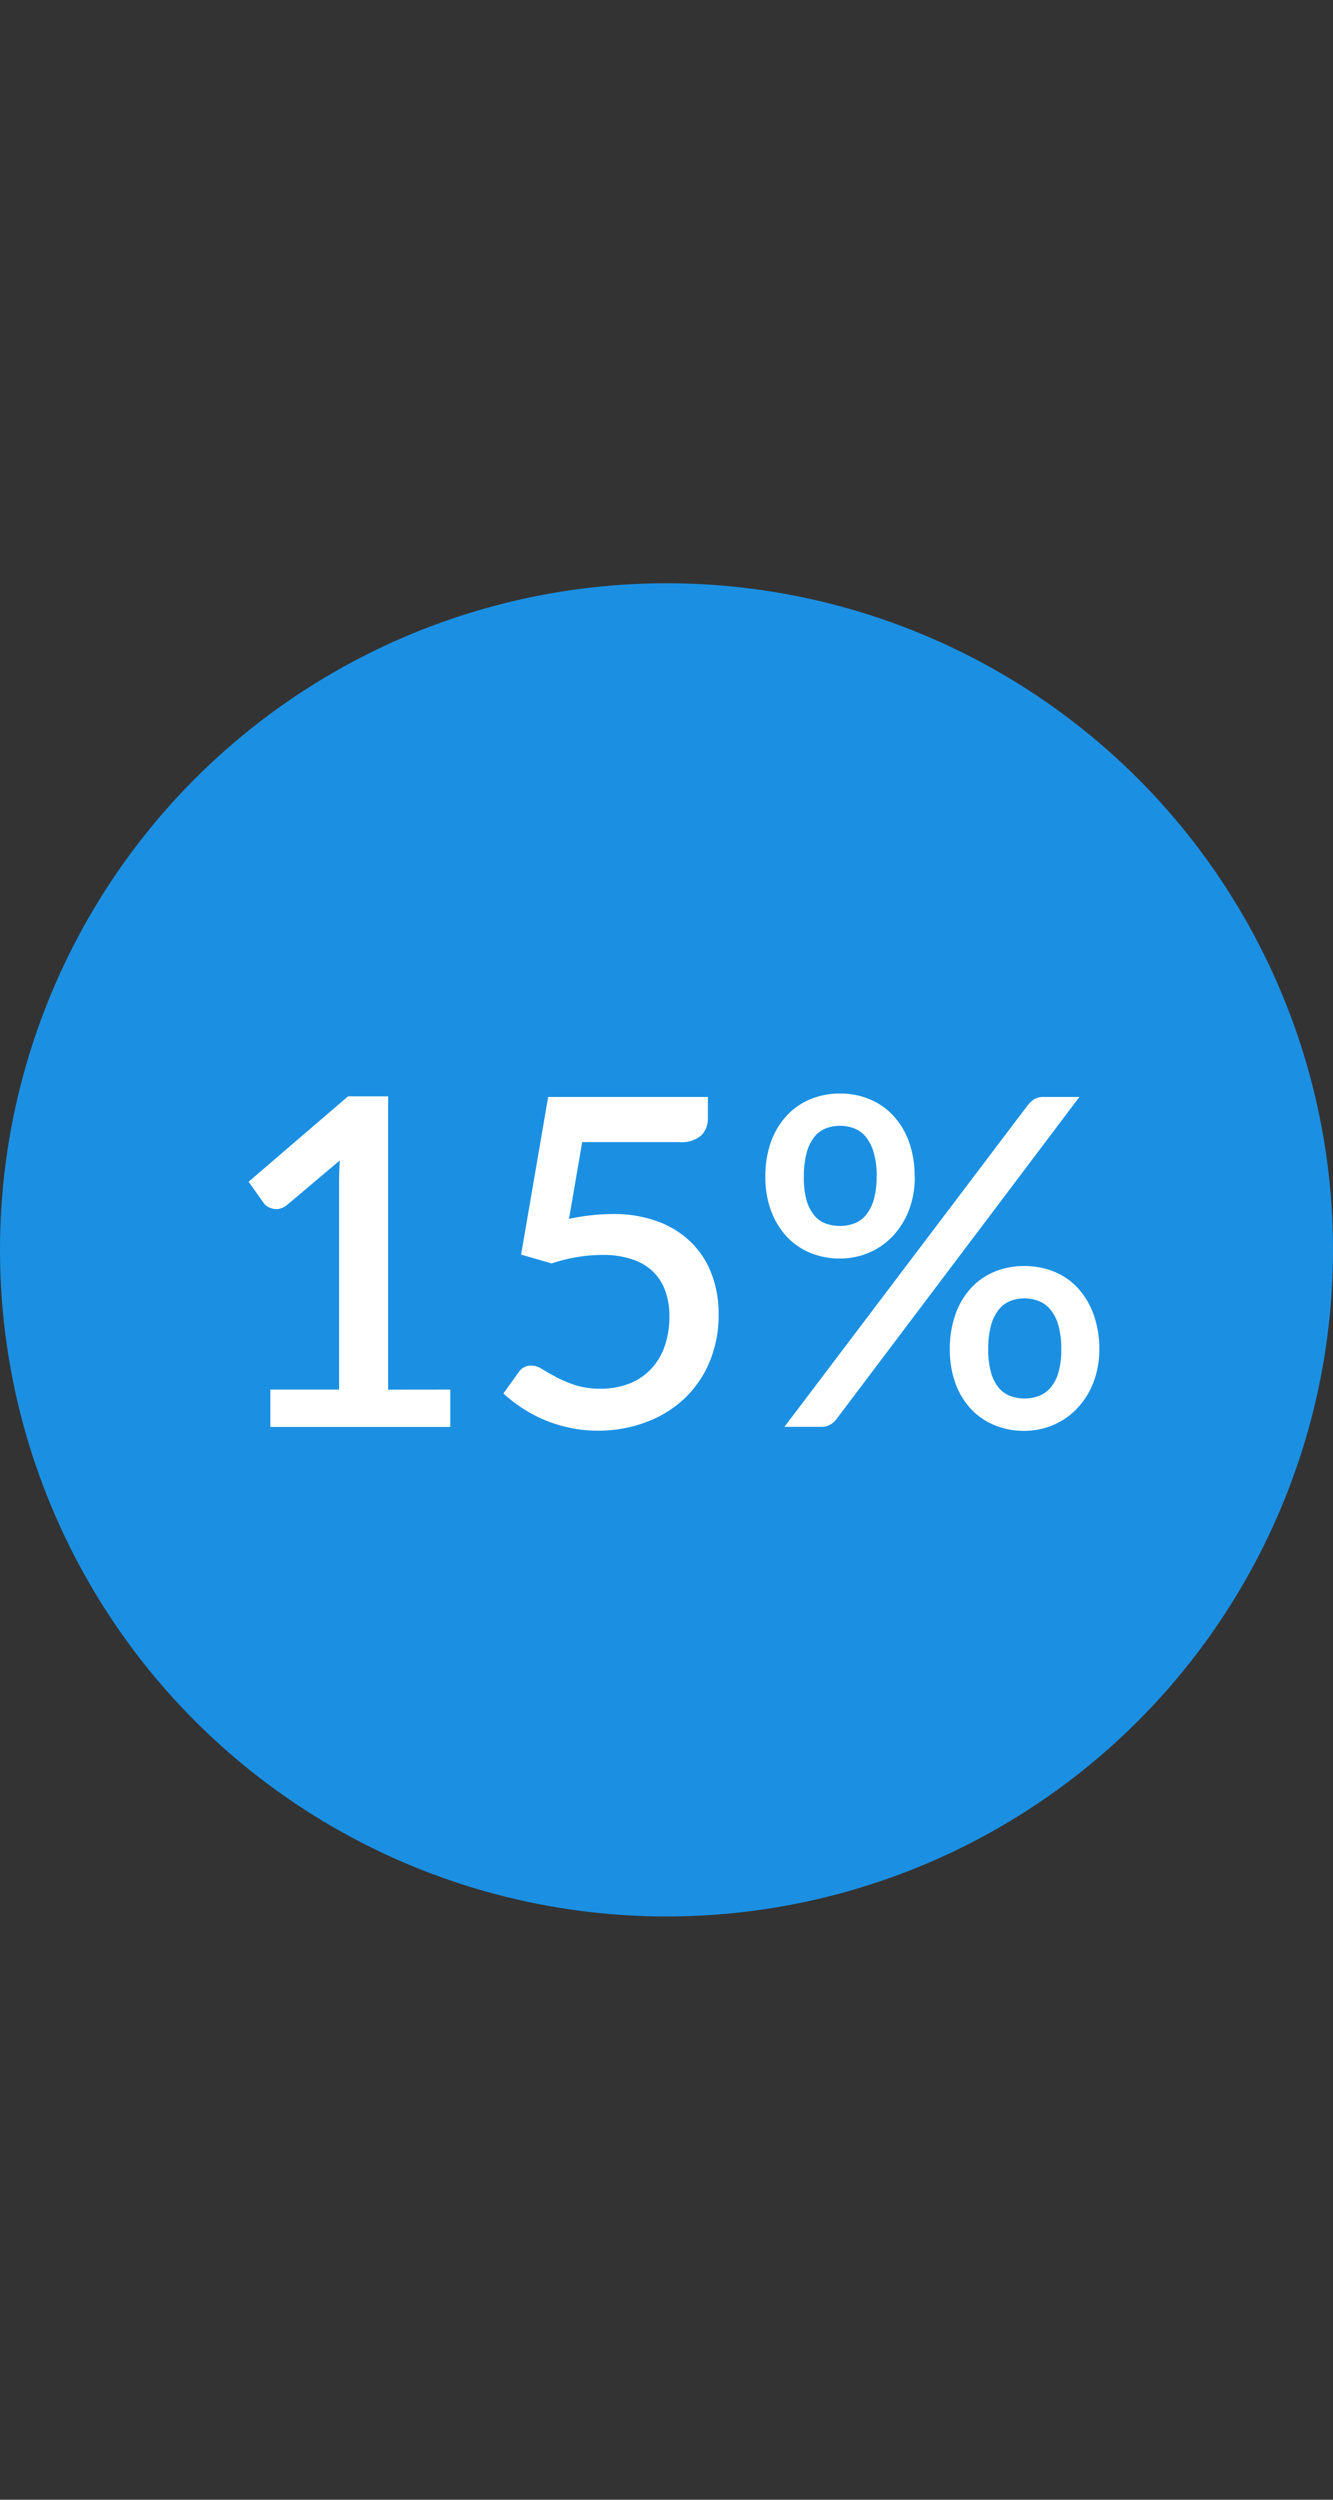 <svg xmlns="http://www.w3.org/2000/svg" xmlns:xlink="http://www.w3.org/1999/xlink" width="64" height="120" viewBox="0 0 64 120"><rect x="0" y="0" width="64" height="120" fill="#333333" stroke="none"/><defs><clipPath id="a"><rect width="64" height="120"></rect></clipPath></defs><g id="b" clip-path="url(#a)"><g clip-path="url(#a)"><g transform="translate(-3490 -10708)"><circle cx="32" cy="32" r="32" transform="translate(3490 10736)" fill="#1b90e3"></circle><g transform="translate(3499.739 10745.739)"><path d="M22.261,0A22.261,22.261,0,1,1,0,22.261,22.261,22.261,0,0,1,22.261,0Z" fill="none"></path><path d="M22.261,2.5A19.761,19.761,0,0,0,8.288,36.234,19.761,19.761,0,0,0,36.234,8.288,19.632,19.632,0,0,0,22.261,2.5m0-2.5A22.261,22.261,0,1,1,0,22.261,22.261,22.261,0,0,1,22.261,0Z" fill="#1b90e3"></path><path d="M11.3-1.793V0H2.662V-1.793h3.3v-9.922q0-.528.033-1.078L3.454-10.648a.834.834,0,0,1-.336.17.724.724,0,0,1-.319.005.846.846,0,0,1-.264-.1.651.651,0,0,1-.181-.16L1.617-11.77l4.774-4.1H8.316v14.08Zm5.7-8.195a10.722,10.722,0,0,1,1.095-.176,9.621,9.621,0,0,1,1.007-.055,6.05,6.05,0,0,1,2.194.368,4.5,4.5,0,0,1,1.595,1.017,4.224,4.224,0,0,1,.968,1.524,5.413,5.413,0,0,1,.325,1.9,5.814,5.814,0,0,1-.44,2.3,5.147,5.147,0,0,1-1.221,1.765A5.446,5.446,0,0,1,20.674-.22a6.51,6.51,0,0,1-2.293.4A6.454,6.454,0,0,1,17,.033a6.662,6.662,0,0,1-1.226-.39,6.591,6.591,0,0,1-1.056-.572,7.354,7.354,0,0,1-.869-.676l.726-1.012a.717.717,0,0,1,.616-.33,1.024,1.024,0,0,1,.528.176q.286.176.666.38a5.993,5.993,0,0,0,.9.379,3.837,3.837,0,0,0,1.232.176,3.649,3.649,0,0,0,1.4-.253,2.9,2.9,0,0,0,1.04-.71,3.046,3.046,0,0,0,.643-1.095,4.26,4.26,0,0,0,.22-1.4,3.564,3.564,0,0,0-.2-1.243,2.455,2.455,0,0,0-.6-.935A2.649,2.649,0,0,0,20-8.057a4.38,4.38,0,0,0-1.4-.2,7.45,7.45,0,0,0-1.193.1,7.924,7.924,0,0,0-1.238.308L14.7-8.272l1.3-7.568h7.667v1.023a1.116,1.116,0,0,1-.319.825,1.473,1.473,0,0,1-1.067.319H17.633Zm16.6-2.024a4.367,4.367,0,0,1-.292,1.639,3.782,3.782,0,0,1-.787,1.238,3.382,3.382,0,0,1-1.144.781,3.522,3.522,0,0,1-1.364.269,3.705,3.705,0,0,1-1.424-.269,3.2,3.2,0,0,1-1.133-.781,3.711,3.711,0,0,1-.753-1.238,4.6,4.6,0,0,1-.275-1.639A4.805,4.805,0,0,1,26.7-13.69a3.68,3.68,0,0,1,.753-1.254,3.265,3.265,0,0,1,1.133-.786,3.64,3.64,0,0,1,1.424-.275,3.64,3.64,0,0,1,1.425.275,3.265,3.265,0,0,1,1.133.786,3.68,3.68,0,0,1,.753,1.254A4.805,4.805,0,0,1,33.594-12.012Zm-1.826,0a4.08,4.08,0,0,0-.138-1.139,2.16,2.16,0,0,0-.374-.759,1.346,1.346,0,0,0-.561-.418,1.876,1.876,0,0,0-.687-.127,1.863,1.863,0,0,0-.693.127,1.315,1.315,0,0,0-.55.418,2.152,2.152,0,0,0-.363.759,4.241,4.241,0,0,0-.132,1.139A4.009,4.009,0,0,0,28.4-10.9a2.039,2.039,0,0,0,.363.731,1.305,1.305,0,0,0,.55.4,1.938,1.938,0,0,0,.693.121,1.952,1.952,0,0,0,.688-.121,1.338,1.338,0,0,0,.561-.4,2.048,2.048,0,0,0,.374-.731A3.857,3.857,0,0,0,31.768-12.012Zm7.26-3.443a1.281,1.281,0,0,1,.292-.269.847.847,0,0,1,.479-.116h1.7L29.832-.363a1.064,1.064,0,0,1-.3.259.826.826,0,0,1-.429.1h-1.76ZM42.46-3.729a4.3,4.3,0,0,1-.3,1.639,3.79,3.79,0,0,1-.792,1.232,3.42,3.42,0,0,1-1.144.776,3.522,3.522,0,0,1-1.364.27,3.705,3.705,0,0,1-1.424-.27,3.236,3.236,0,0,1-1.133-.776,3.581,3.581,0,0,1-.748-1.232,4.685,4.685,0,0,1-.27-1.639,4.894,4.894,0,0,1,.27-1.678,3.673,3.673,0,0,1,.748-1.26,3.17,3.17,0,0,1,1.133-.787,3.705,3.705,0,0,1,1.424-.269,3.746,3.746,0,0,1,1.43.269,3.159,3.159,0,0,1,1.139.787,3.742,3.742,0,0,1,.753,1.26A4.805,4.805,0,0,1,42.46-3.729Zm-1.826,0A4.08,4.08,0,0,0,40.5-4.867a2.1,2.1,0,0,0-.38-.759,1.386,1.386,0,0,0-.567-.418,1.876,1.876,0,0,0-.687-.127,1.833,1.833,0,0,0-.682.127,1.354,1.354,0,0,0-.556.418,2.1,2.1,0,0,0-.368.759,4.241,4.241,0,0,0-.132,1.138,4.009,4.009,0,0,0,.132,1.111,1.986,1.986,0,0,0,.368.732,1.344,1.344,0,0,0,.556.4,1.907,1.907,0,0,0,.682.121,1.952,1.952,0,0,0,.688-.121,1.377,1.377,0,0,0,.567-.4,2,2,0,0,0,.38-.732A3.858,3.858,0,0,0,40.634-3.729Z" transform="translate(0.58 30.761)" fill="#fff"></path></g></g></g></g></svg>